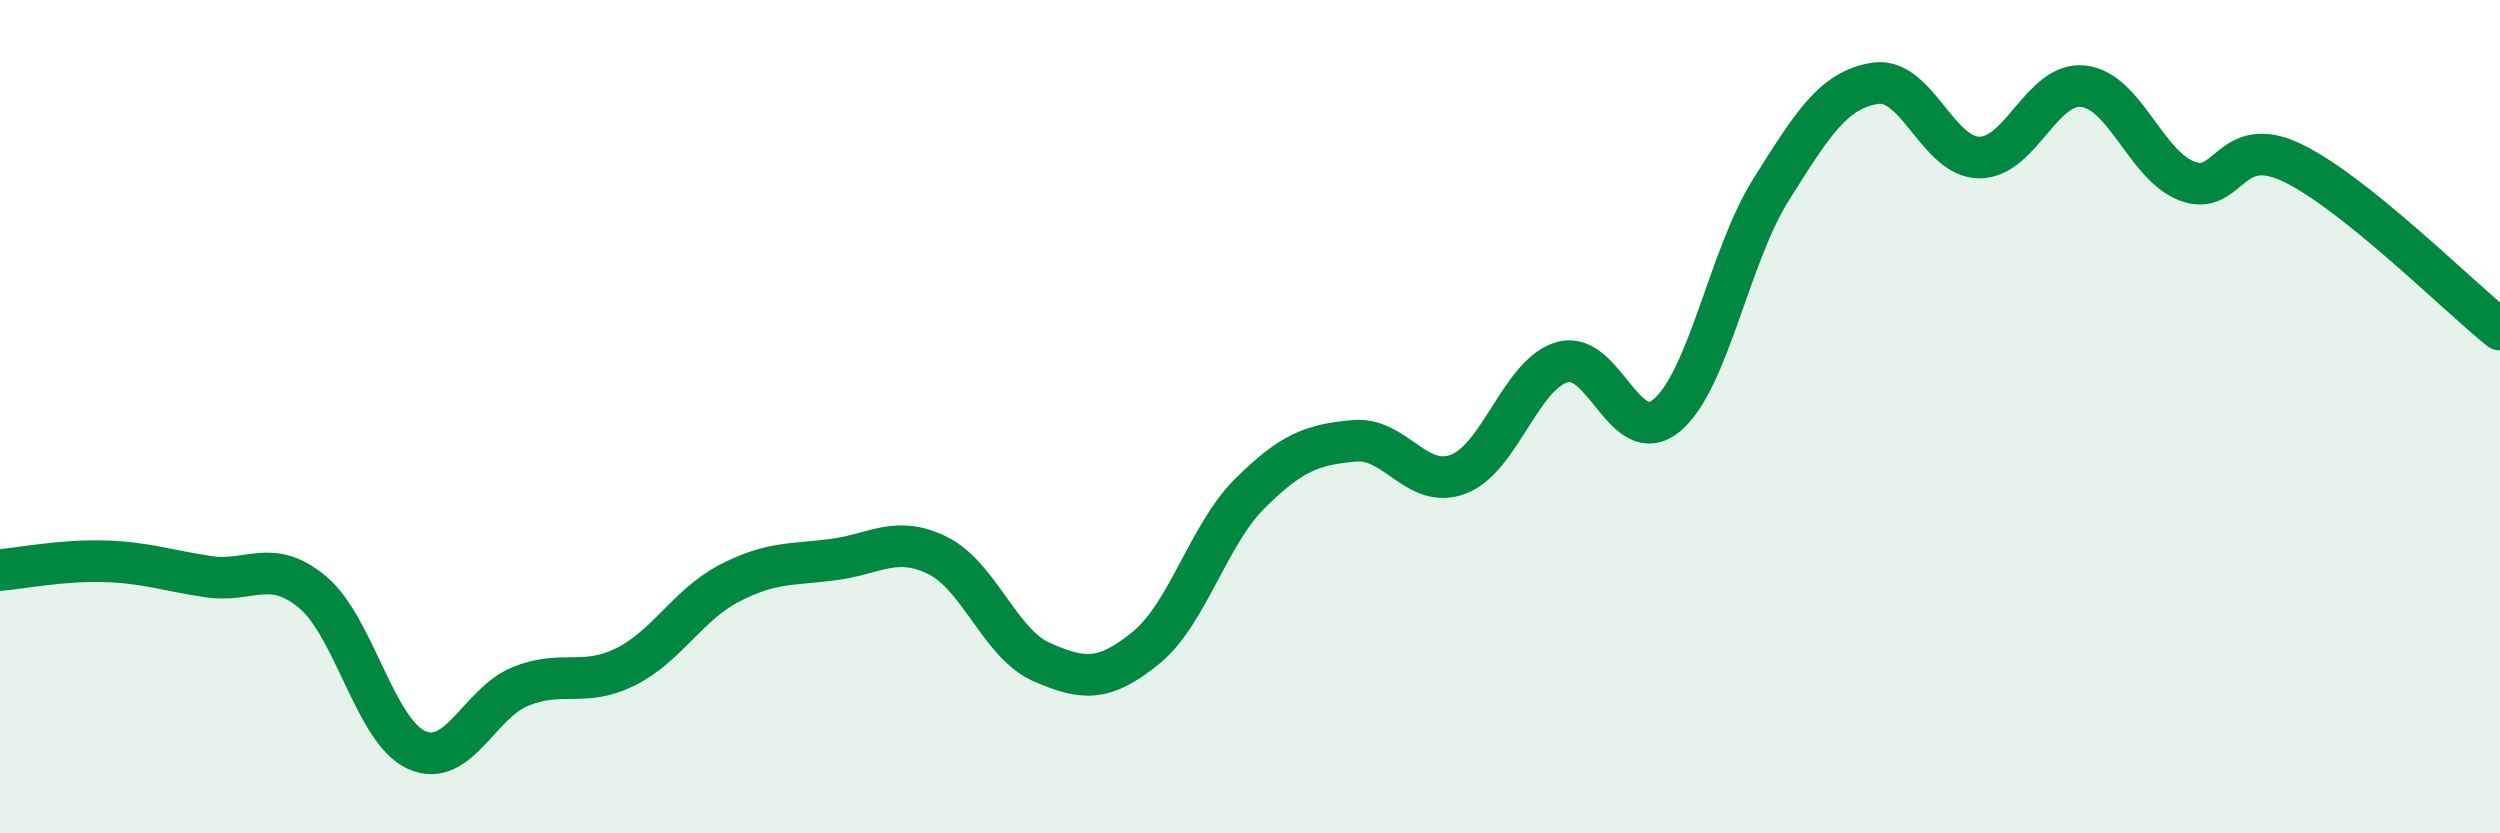 
    <svg width="60" height="20" viewBox="0 0 60 20" xmlns="http://www.w3.org/2000/svg">
      <path
        d="M 0,13.68 C 0.5,13.64 1.5,13.44 2.5,13.47 C 3.5,13.5 4,13.69 5,13.84 C 6,13.99 6.5,13.38 7.5,14.21 C 8.5,15.04 9,17.55 10,18 C 11,18.45 11.5,16.87 12.5,16.47 C 13.5,16.07 14,16.5 15,16.01 C 16,15.52 16.5,14.52 17.5,14 C 18.5,13.48 19,13.56 20,13.43 C 21,13.3 21.5,12.84 22.5,13.33 C 23.5,13.82 24,15.45 25,15.89 C 26,16.33 26.5,16.36 27.5,15.55 C 28.5,14.74 29,12.83 30,11.84 C 31,10.85 31.5,10.67 32.5,10.58 C 33.5,10.49 34,11.76 35,11.38 C 36,11 36.5,8.97 37.5,8.69 C 38.5,8.41 39,10.8 40,9.97 C 41,9.14 41.5,6.15 42.5,4.56 C 43.5,2.97 44,2.16 45,2 C 46,1.84 46.5,3.77 47.5,3.78 C 48.5,3.79 49,1.96 50,2.07 C 51,2.18 51.5,3.98 52.5,4.35 C 53.5,4.72 53.5,3.19 55,3.9 C 56.5,4.61 59,7.11 60,7.91L60 20L0 20Z"
        fill="#008740"
        opacity="0.1"
        stroke-linecap="round"
        stroke-linejoin="round"
      />
      <path
        d="M 0,13.68 C 0.5,13.64 1.5,13.44 2.5,13.47 C 3.5,13.5 4,13.69 5,13.84 C 6,13.99 6.5,13.38 7.5,14.21 C 8.5,15.04 9,17.55 10,18 C 11,18.45 11.5,16.87 12.5,16.47 C 13.5,16.07 14,16.5 15,16.01 C 16,15.52 16.5,14.52 17.5,14 C 18.5,13.48 19,13.56 20,13.43 C 21,13.3 21.5,12.84 22.5,13.33 C 23.5,13.82 24,15.45 25,15.89 C 26,16.33 26.5,16.36 27.5,15.55 C 28.5,14.74 29,12.83 30,11.84 C 31,10.85 31.5,10.67 32.5,10.58 C 33.5,10.49 34,11.76 35,11.38 C 36,11 36.5,8.97 37.5,8.69 C 38.5,8.41 39,10.8 40,9.97 C 41,9.14 41.5,6.15 42.5,4.56 C 43.5,2.97 44,2.16 45,2 C 46,1.84 46.5,3.77 47.5,3.78 C 48.5,3.79 49,1.96 50,2.07 C 51,2.18 51.5,3.98 52.5,4.35 C 53.5,4.72 53.5,3.19 55,3.9 C 56.5,4.61 59,7.11 60,7.91"
        stroke="#008740"
        stroke-width="1"
        fill="none"
        stroke-linecap="round"
        stroke-linejoin="round"
      />
    </svg>
  
